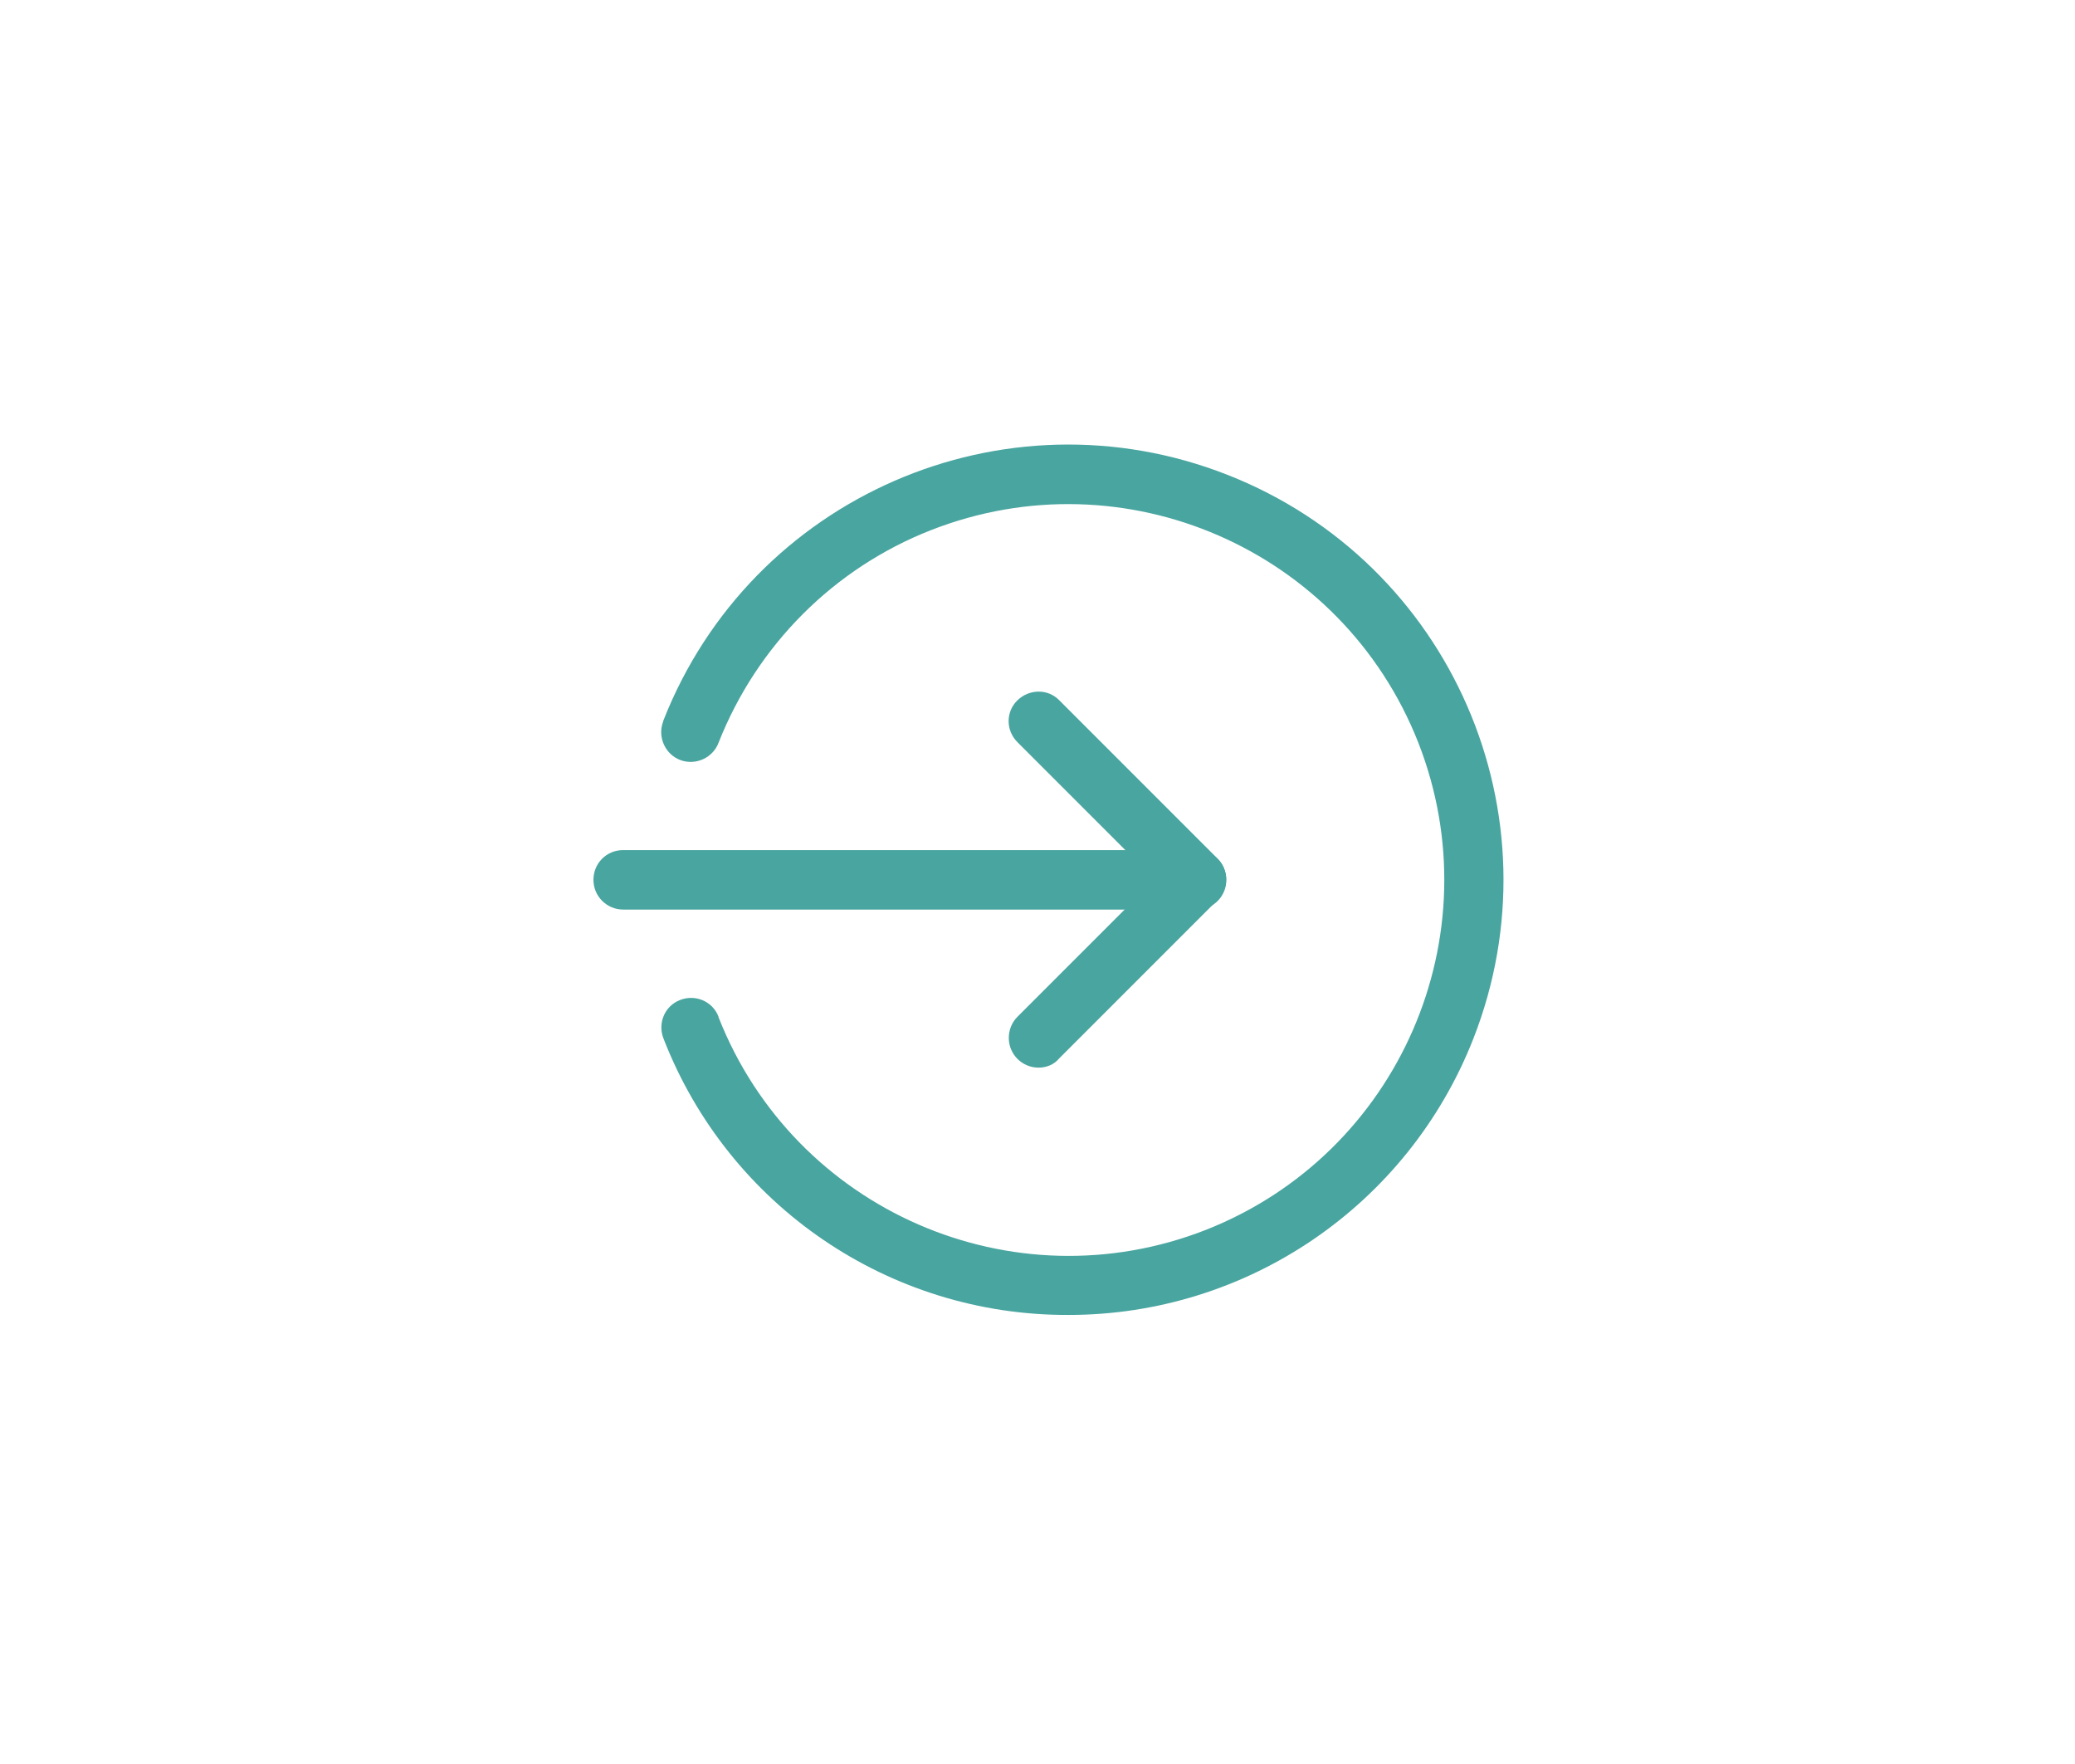 <?xml version="1.0" encoding="utf-8"?>
<!-- Generator: Adobe Illustrator 25.0.0, SVG Export Plug-In . SVG Version: 6.00 Build 0)  -->
<svg version="1.1" id="Camada_1" xmlns="http://www.w3.org/2000/svg" xmlns:xlink="http://www.w3.org/1999/xlink" x="0px" y="0px"
	 viewBox="0 0 60 51" style="enable-background:new 0 0 60 51;" xml:space="preserve">
<style type="text/css">
	.st0{fill:#49A6A1;}
	.st1{fill:#49A5A0;}
	.st2{enable-background:new    ;}
	.st3{fill:#717070;}
	.st4{fill:#49A6A1;stroke:#49A6A1;stroke-width:0.75;stroke-miterlimit:10;}
	.st5{clip-path:url(#SVGID_2_);}
	.st6{fill:none;stroke:#49A6A1;stroke-miterlimit:10;}
	.st7{fill:#FFFFFF;}
	.st8{fill:#FFFFFF;stroke:#FFFFFF;stroke-width:0.75;stroke-miterlimit:10;}
	.st9{clip-path:url(#SVGID_4_);}
	.st10{fill:none;stroke:#FFFFFF;stroke-miterlimit:10;}
</style>
<g id="Grupo_18_3_" transform="translate(-336 -11)">
	<g id="enter_4_" transform="translate(338.5 10.667)">
		<path id="Caminho_2_4_" class="st1" d="M32.11,26.63H15.52c-0.47,0-0.86-0.38-0.86-0.86s0.38-0.86,0.86-0.86h16.58
			c0.47,0,0.86,0.38,0.86,0.86S32.58,26.63,32.11,26.63z"/>
		<path id="Caminho_3_4_" class="st1" d="M27.53,31.2c-0.47,0-0.86-0.38-0.86-0.86c0-0.23,0.09-0.45,0.25-0.61l3.97-3.97l-3.97-3.97
			c-0.34-0.34-0.34-0.88,0-1.21s0.88-0.34,1.21,0l4.57,4.57c0.34,0.33,0.34,0.88,0,1.21c0,0,0,0,0,0l-4.58,4.58
			C27.98,31.11,27.76,31.2,27.53,31.2z"/>
		<path id="Caminho_4_4_" class="st1" d="M28.4,38.35c-5.18,0.02-9.83-3.15-11.71-7.98c-0.18-0.44,0.02-0.94,0.46-1.12
			c0.44-0.18,0.94,0.02,1.12,0.46c0,0.01,0.01,0.02,0.01,0.04c2.2,5.58,8.5,8.33,14.09,6.14c5.58-2.2,8.33-8.5,6.14-14.09
			c-2.2-5.58-8.5-8.33-14.09-6.14c-2.81,1.1-5.03,3.33-6.14,6.14c-0.16,0.44-0.66,0.67-1.1,0.51c-0.44-0.16-0.67-0.66-0.51-1.1
			c0-0.01,0.01-0.02,0.01-0.04c2.54-6.47,9.84-9.65,16.31-7.11s9.65,9.84,7.11,16.31C38.21,35.18,33.57,38.35,28.4,38.35z"/>
	</g>
</g>
</svg>

